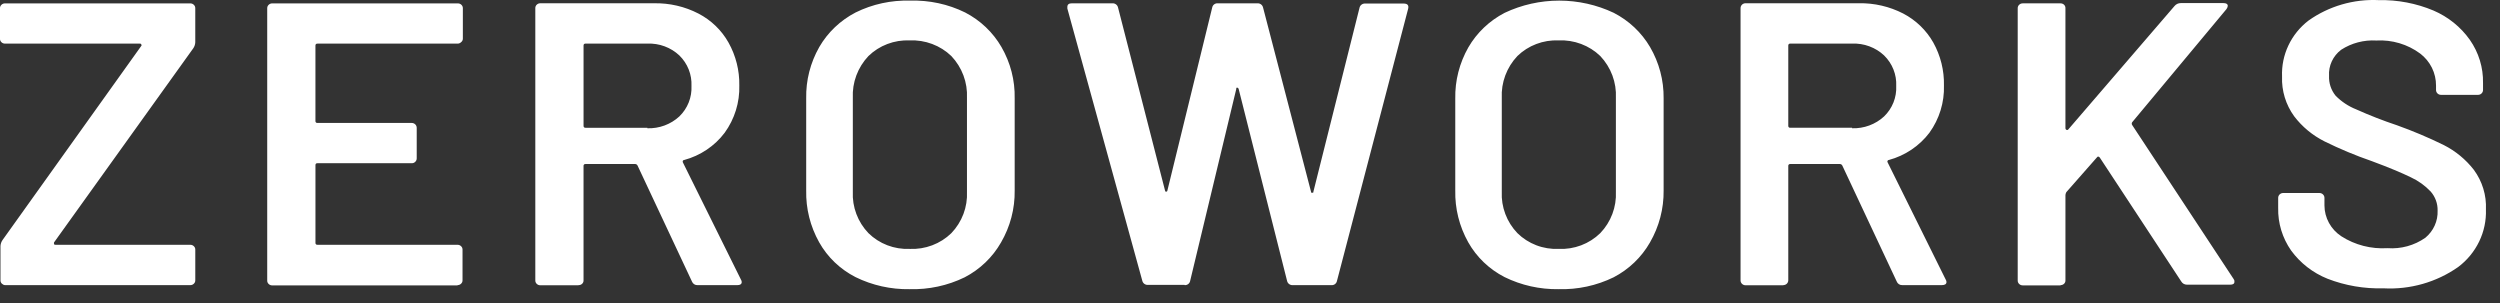 <svg fill="none" height="21" viewBox="0 0 173 21" width="173" xmlns="http://www.w3.org/2000/svg"><rect x="0" y="0" width="173" height="21" fill="#333333" stroke="none"/><path d="m13.17 19.731c.045.001.09-.008.132-.025s.08-.042.111-.073c.033-.03.059-.067.077-.108.017-.041.025-.085.024-.129v-2.122c.002-.044-.007-.088-.024-.129-.017-.041-.043-.078-.077-.108-.032-.032-.07-.057-.111-.073s-.087-.025-.132-.025h-9.322c-.059 0-.092 0-.109-.057-.017-.057 0-.074 0-.106l9.632-13.429c.086-.124.135-.268.142-.418v-2.36c.002-.044-.007-.088-.024-.129-.017-.041-.043-.078-.077-.108-.032-.032-.07-.057-.111-.073-.042-.017-.087-.025-.132-.025h-12.826c-.045-0-.09.008-.132.025-.042.017-.08.042-.111.073-.033.03-.059.067-.077.108-.017.041-.026.085-.024.129v2.114c-.002.044.007.088.024.129.017.041.043.078.077.108.032.032.069.057.111.073.042.017.087.025.132.025h9.322c.059 0 .092 0 .109.057.007.007.013.015.017.024.004.009.006.019.006.029s-.002.02-.006.029c-.004.009-.01.017-.017.024l-9.598 13.429c-.086.124-.135.269-.143.418v2.368c-.002.044.007.088.024.129s.043.078.077.108c.056.056.13.091.21.098zm18.493 0c.045.001.09-.008.132-.025.042-.017.08-.042.111-.073.033-.03.059-.067.077-.108s.025-.085.024-.129v-2.122c.002-.044-.007-.088-.024-.129s-.043-.078-.077-.108c-.032-.032-.07-.057-.111-.073-.042-.017-.087-.025-.132-.025h-9.691c-.019.003-.039.001-.058-.005s-.035-.016-.049-.03c-.014-.014-.024-.03-.03-.048-.006-.018-.008-.037-.005-.056v-5.367c0-.098.042-.139.142-.139h6.522c.045.002.09-.006.132-.023.042-.017.08-.043.111-.075.032-.031.058-.068.075-.109.017-.041.026-.085.025-.129v-2.114c0-.089-.036-.175-.101-.238-.064-.063-.152-.098-.243-.098h-6.522c-.019.003-.039.001-.058-.005-.019-.006-.035-.016-.049-.03-.014-.014-.024-.03-.03-.048-.006-.018-.008-.037-.005-.056v-5.211c-.003-.019-.001-.038.005-.056.006-.018.017-.035.03-.048.014-.014.031-.024.049-.03.019-.006.038-.008.058-.005h9.691c.045 0.0.09-.008.132-.025.042-.017.08-.042.111-.073.038-.028.069-.064.09-.105.022-.041.034-.086.035-.133v-2.114c.002-.044-.007-.088-.024-.129-.017-.041-.043-.078-.076-.108-.032-.032-.07-.057-.111-.073-.042-.017-.087-.025-.132-.025h-12.851c-.045-0-.09.008-.132.025-.042.017-.08.042-.111.073-.033.03-.059.067-.077.108-.017.041-.025.085-.024.129v18.845c-.002.044.007.088.024.129.017.041.043.078.077.108.032.032.07.057.111.073s.087.025.132.025h12.826zm8.383 0c.045.001.09-.008.132-.025.042-.017.08-.042.111-.073.032-.031.056-.068.072-.109.016-.041.023-.085.02-.128v-7.907c-.003-.019-.001-.038.005-.056.006-.018.017-.035.03-.048.014-.013.031-.024.049-.03.019-.006.038-.008.058-.005h3.42c.037-.002.073.008.105.027s.056.047.071.08l3.764 8.021c.029.078.083.145.154.191.071.046.155.068.24.063h2.741c.21 0 .31-.074.31-.221-.005-.061-.025-.12-.059-.172l-4.015-8.103c-.008-.018-.013-.038-.013-.057 0-.02.004-.039.013-.057.008-.015.02-.028.035-.036.015-.009.032-.013.049-.013 1.126-.303 2.115-.967 2.808-1.884.692-.956 1.048-2.106 1.014-3.277.019-1.035-.238-2.058-.746-2.966-.478-.853-1.201-1.55-2.079-2.007-.947-.489-2.006-.734-3.076-.713h-7.872c-.045-0-.09.008-.132.025s-.08.042-.111.073c-.033.03-.059.067-.076.108-.017.041-.026.085-.024.129v18.845c-.002.044.007.088.024.129.017.041.043.078.076.108.032.032.07.057.111.073s.087.025.132.025h2.624zm4.753-10.889h-4.275c-.019.003-.039.001-.058-.005-.018-.006-.035-.016-.049-.03-.014-.014-.024-.03-.03-.048-.006-.018-.008-.037-.005-.056v-5.547c-.003-.019-.001-.038.005-.056.006-.018.017-.035.03-.048.014-.014.031-.024.049-.03.019-.006.038-.008.058-.005h4.275c.406-.016.812.048 1.192.189.38.141.728.355 1.021.631.282.276.503.607.647.971s.209.753.191 1.143c.018.389-.046.777-.191 1.14s-.365.692-.647.966c-.295.273-.643.485-1.023.626-.38.141-.784.206-1.19.193zm18.149 11.168c1.318.037 2.626-.244 3.806-.819 1.058-.549 1.931-1.386 2.515-2.409.639-1.097.967-2.342.947-3.605v-6.374c.026-1.241-.29-2.466-.914-3.548-.587-1.016-1.46-1.847-2.515-2.392-1.179-.579-2.487-.86-3.806-.819-1.308-.039-2.605.242-3.772.819-1.055.547-1.927 1.377-2.515 2.392-.617 1.084-.93 2.308-.905 3.548v6.374c-.028 1.252.281 2.49.897 3.589.577 1.028 1.452 1.866 2.515 2.409 1.161.571 2.447.858 3.747.836zm0-2.786c-.526.022-1.052-.063-1.543-.251-.491-.188-.936-.473-1.308-.839-.367-.383-.652-.834-.837-1.327-.186-.493-.269-1.016-.244-1.541v-6.489c-.025-.529.057-1.058.243-1.556.186-.498.471-.955.839-1.344.373-.363.819-.646 1.309-.832s1.015-.271 1.541-.249c.531-.023 1.061.061 1.557.247.496.186.948.47 1.327.835.368.389.653.846.839 1.344s.268 1.027.243 1.556v6.489c.025.524-.058 1.048-.244 1.541-.186.492-.47.944-.837 1.327-.377.367-.828.653-1.325.841s-1.027.272-1.559.249zm19.038 2.507c.085.004.169-.022.237-.073.068-.051.114-.124.132-.205l3.194-13.29c0-.074 0-.107.084-.098.021.008.04.021.055.038.015.017.025.038.029.06l3.353 13.29c.022.086.074.161.148.212.074.051.164.075.254.066h2.649c.089.01.179-.013.252-.065.073-.051.123-.128.142-.214l4.929-18.845c.059-.238-.042-.361-.31-.361h-2.649c-.09-.008-.18.015-.254.066-.074.051-.127.127-.148.212l-3.194 12.733c0 .057 0 .082-.084.082-.084 0-.067 0-.084-.082l-3.32-12.749c-.022-.086-.074-.161-.148-.212-.074-.051-.164-.075-.254-.066h-2.733c-.087-.006-.172.019-.242.07-.069.051-.117.125-.135.208l-3.102 12.667c0 .057-.05.09-.084.09s-.067 0-.084-.09l-3.253-12.667c-.022-.086-.074-.161-.148-.212-.074-.051-.164-.075-.254-.066h-2.792c-.209 0-.31.082-.31.254v.107l5.189 18.845c.022.086.074.161.148.212.074.051.164.075.254.066h2.515zm25.869.279c1.319.038 2.626-.244 3.806-.819 1.058-.55 1.93-1.387 2.515-2.409.636-1.099.963-2.343.947-3.605v-6.374c.015-1.243-.309-2.467-.939-3.548-.591-1.007-1.463-1.828-2.514-2.368-1.177-.556-2.466-.844-3.773-.844-1.306 0-2.596.289-3.772.844-1.055.547-1.927 1.377-2.515 2.392-.617 1.084-.93 2.308-.905 3.548v6.35c-.028 1.252.281 2.49.897 3.589.578 1.026 1.453 1.864 2.515 2.409 1.159.569 2.441.856 3.738.836zm0-2.786c-.526.022-1.052-.063-1.542-.251-.491-.188-.936-.473-1.308-.839-.367-.383-.651-.834-.837-1.327-.186-.493-.269-1.016-.244-1.541v-6.489c-.026-.529.057-1.058.243-1.556.185-.498.47-.955.838-1.344.373-.363.819-.646 1.31-.832.49-.186 1.015-.271 1.54-.249.531-.024 1.062.06 1.558.246.496.186.948.47 1.326.835.368.389.653.846.839 1.344.185.498.268 1.027.242 1.556v6.489c.025.524-.058 1.048-.244 1.541-.185.492-.47.944-.837 1.327-.376.368-.827.655-1.324.843-.497.188-1.028.272-1.56.247zm15.551 2.507c.091 0 .178-.035.243-.098.064-.063.1-.148.1-.237v-7.907c-.003-.019-.001-.038.005-.056.007-.018.017-.035.031-.048s.031-.024.049-.03c.019-.006.038-.008.058-.005h3.42c.037-0.0.073.009.104.028s.056.046.072.078l3.764 8.021c.029.078.083.145.154.191.071.046.155.068.24.063h2.733c.209 0 .318-.074.318-.221-.005-.061-.025-.12-.058-.172l-4.016-8.103c-.012-.017-.019-.037-.019-.057 0-.021.007-.041.019-.057.007-.016.019-.029.034-.038s.033-.013.05-.011c1.125-.305 2.113-.969 2.808-1.884.69-.957 1.043-2.107 1.006-3.277.022-1.035-.232-2.057-.737-2.966-.481-.851-1.203-1.548-2.079-2.007-.948-.488-2.006-.733-3.077-.713h-7.838c-.091 0-.178.035-.243.098-.064.063-.101.148-.101.238v18.845c0 .089.037.174.101.237.065.063.152.098.243.098h2.616zm4.761-10.889h-4.275c-.02.003-.039.001-.058-.005-.018-.006-.035-.016-.049-.03s-.024-.03-.031-.048c-.006-.018-.008-.037-.005-.056v-5.547c-.003-.019-.001-.038.005-.056.007-.018.017-.035.031-.048.014-.014.031-.024.049-.03.019-.006.038-.008.058-.005h4.275c.406-.016.812.048 1.192.189.381.141.728.355 1.021.631.282.276.503.607.647.971s.21.753.191 1.143c.019.389-.046.777-.19 1.14-.145.363-.365.692-.648.966-.295.273-.643.485-1.023.626-.379.141-.784.206-1.19.193zm14.427 10.889c.045.001.09-.008.132-.025s.079-.042.111-.073c.032-.031.056-.068.072-.109s.023-.085.02-.128v-5.907c.008-.066.028-.13.059-.189l2.113-2.401c.058-.09.125-.082.201 0l5.641 8.578c.04.068.097.125.166.164.07.039.148.059.228.058h3.001c.185 0 .285-.066.285-.197s0-.082-.058-.197l-7.017-10.651c-.02-.029-.031-.063-.031-.098 0-.035.011-.069.031-.098l6.522-7.825c.05-.064.082-.141.092-.221 0-.131-.1-.197-.293-.197h-2.959c-.082-.001-.163.017-.237.051s-.139.084-.191.146l-7.377 8.57c-.017.011-.038.017-.058.017-.021 0-.041-.006-.059-.017-.02-.012-.035-.029-.046-.049-.01-.02-.015-.043-.013-.065v-8.3c.003-.044-.004-.087-.02-.128s-.04-.078-.072-.109c-.032-.032-.069-.057-.111-.073-.042-.017-.087-.025-.132-.025h-2.624c-.045-0-.09.008-.132.025-.041.017-.079.042-.111.073-.033.03-.059.067-.076.108-.018.041-.026.085-.025.129v18.845c-.001.044.007.088.025.129.017.041.043.078.076.108.032.032.07.057.111.073.042.017.087.025.132.025h2.624zm22.34.221c1.846.1 3.671-.421 5.173-1.475.62-.467 1.118-1.072 1.452-1.764.334-.693.494-1.453.467-2.218.046-.981-.25-1.949-.838-2.745-.555-.714-1.265-1.299-2.079-1.712-1.051-.516-2.131-.972-3.236-1.368-.957-.319-1.897-.685-2.816-1.098-.541-.214-1.03-.538-1.434-.95-.314-.388-.474-.874-.453-1.368-.022-.346.043-.692.189-1.007s.369-.592.65-.804c.718-.465 1.571-.689 2.431-.639 1.089-.062 2.165.258 3.034.901.346.263.624.6.815.985.19.385.287.808.284 1.235v.303c0 .089.036.175.1.238.065.063.152.098.243.098h2.565c.092 0 .179-.035.243-.098.065-.063.101-.148.101-.238v-.483c.022-1.066-.298-2.111-.914-2.991-.63-.889-1.501-1.59-2.514-2.024-1.194-.501-2.483-.747-3.781-.721-1.742-.085-3.461.415-4.871 1.417-.596.459-1.072 1.049-1.39 1.723-.318.674-.467 1.411-.437 2.152-.037.98.257 1.945.838 2.745.554.728 1.271 1.322 2.096 1.737 1.062.524 2.156.981 3.278 1.368 1.19.442 2.087.819 2.691 1.114.522.24.991.577 1.383.991.32.367.491.837.478 1.319.014.355-.055.709-.202 1.034-.146.325-.367.613-.645.843-.761.534-1.69.79-2.624.721-1.125.071-2.242-.216-3.185-.819-.36-.235-.656-.553-.86-.926-.205-.373-.313-.789-.314-1.212v-.524c0-.089-.036-.174-.101-.237-.064-.063-.152-.098-.243-.098h-2.515c-.091 0-.178.035-.243.098-.064.063-.1.148-.1.237v.696c-.023 1.051.29 2.082.897 2.95.634.868 1.505 1.544 2.515 1.95 1.231.477 2.549.703 3.872.664z" fill="#fff"/></svg>